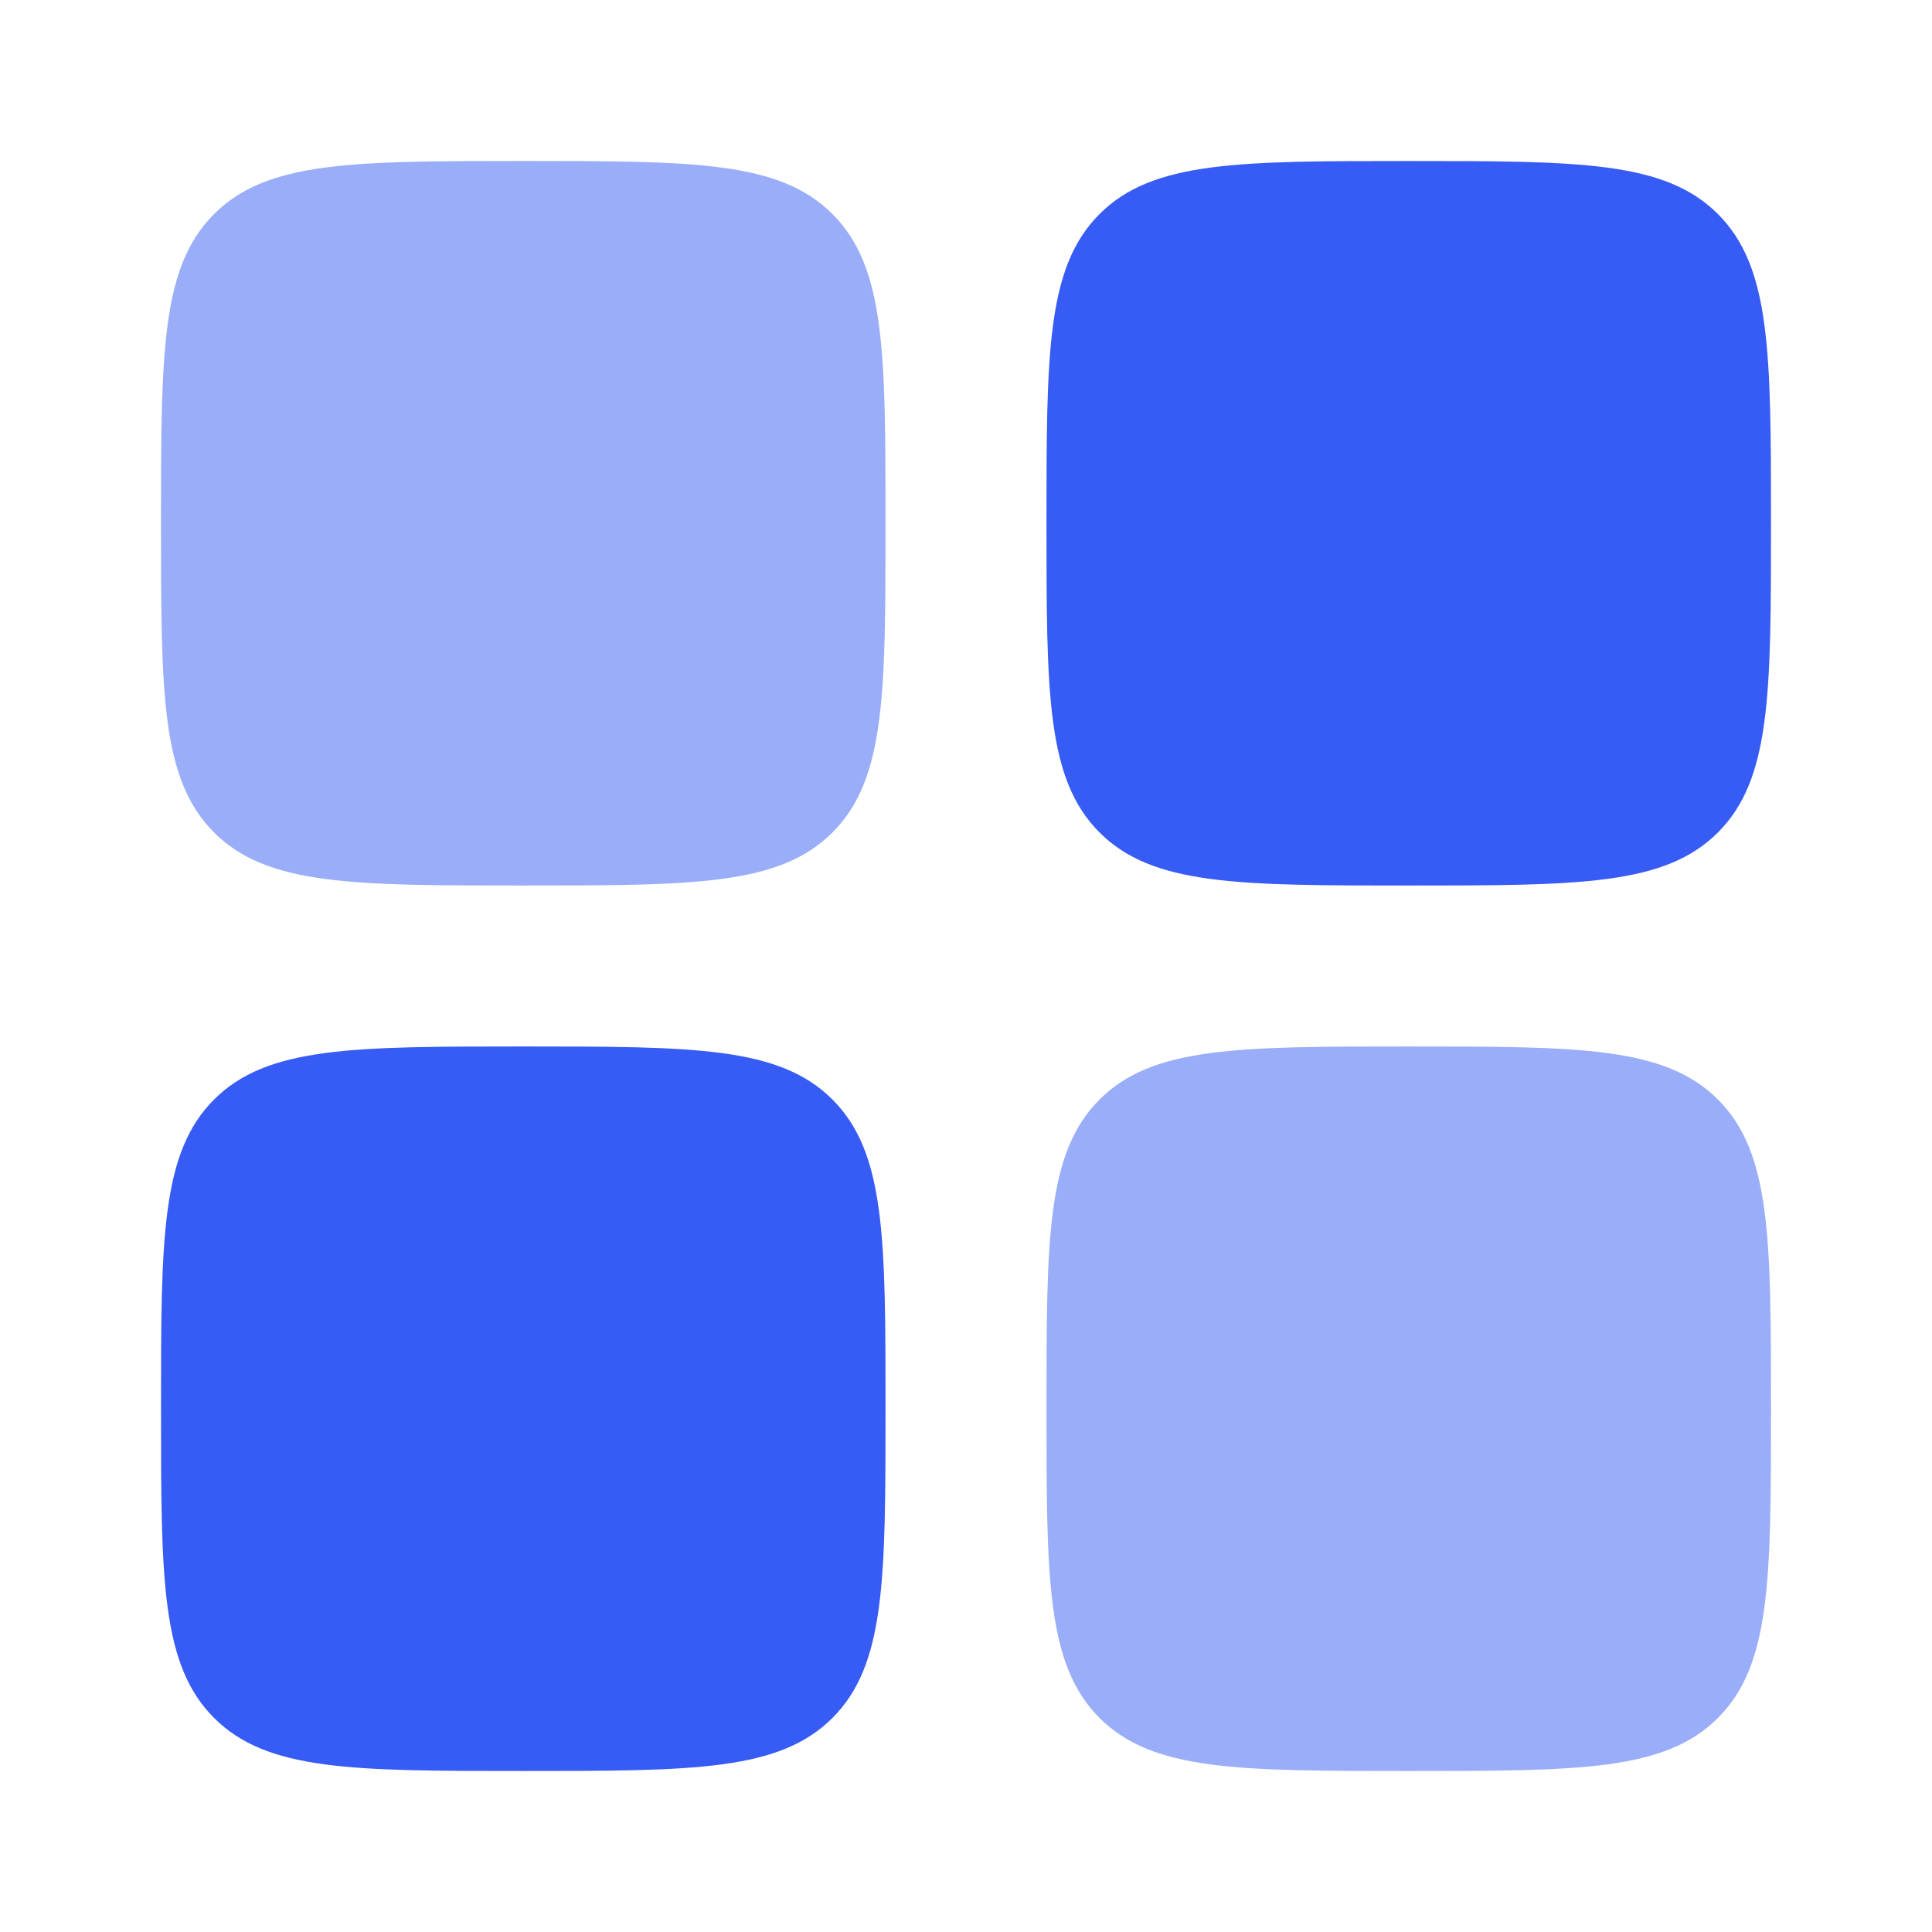 <svg fill="none" height="50" viewBox="0 0 50 50" width="50" xmlns="http://www.w3.org/2000/svg"><g fill="#365cf5"><path d="m4.167 13.542c0-4.419 0-6.629 1.373-8.002 1.373-1.373 3.583-1.373 8.002-1.373 4.42 0 6.629 0 8.002 1.373 1.373 1.373 1.373 3.583 1.373 8.002 0 4.419 0 6.629-1.373 8.002-1.373 1.373-3.583 1.373-8.002 1.373-4.419 0-6.629 0-8.002-1.373-1.373-1.373-1.373-3.583-1.373-8.002z" opacity=".5"/><path d="m27.083 36.458c0-4.419 0-6.629 1.373-8.002 1.373-1.373 3.583-1.373 8.002-1.373 4.419 0 6.629 0 8.002 1.373 1.373 1.373 1.373 3.583 1.373 8.002s0 6.629-1.373 8.002c-1.373 1.373-3.583 1.373-8.002 1.373-4.42 0-6.629 0-8.002-1.373s-1.373-3.583-1.373-8.002z" opacity=".5"/><path d="m4.167 36.458c0-4.419 0-6.629 1.373-8.002 1.373-1.373 3.583-1.373 8.002-1.373 4.42 0 6.629 0 8.002 1.373 1.373 1.373 1.373 3.583 1.373 8.002s0 6.629-1.373 8.002-3.583 1.373-8.002 1.373c-4.419 0-6.629 0-8.002-1.373-1.373-1.373-1.373-3.583-1.373-8.002z"/><path d="m27.083 13.542c0-4.419 0-6.629 1.373-8.002 1.373-1.373 3.583-1.373 8.002-1.373 4.419 0 6.629 0 8.002 1.373 1.373 1.373 1.373 3.583 1.373 8.002 0 4.419 0 6.629-1.373 8.002-1.373 1.373-3.583 1.373-8.002 1.373-4.42 0-6.629 0-8.002-1.373-1.373-1.373-1.373-3.583-1.373-8.002z"/></g></svg>